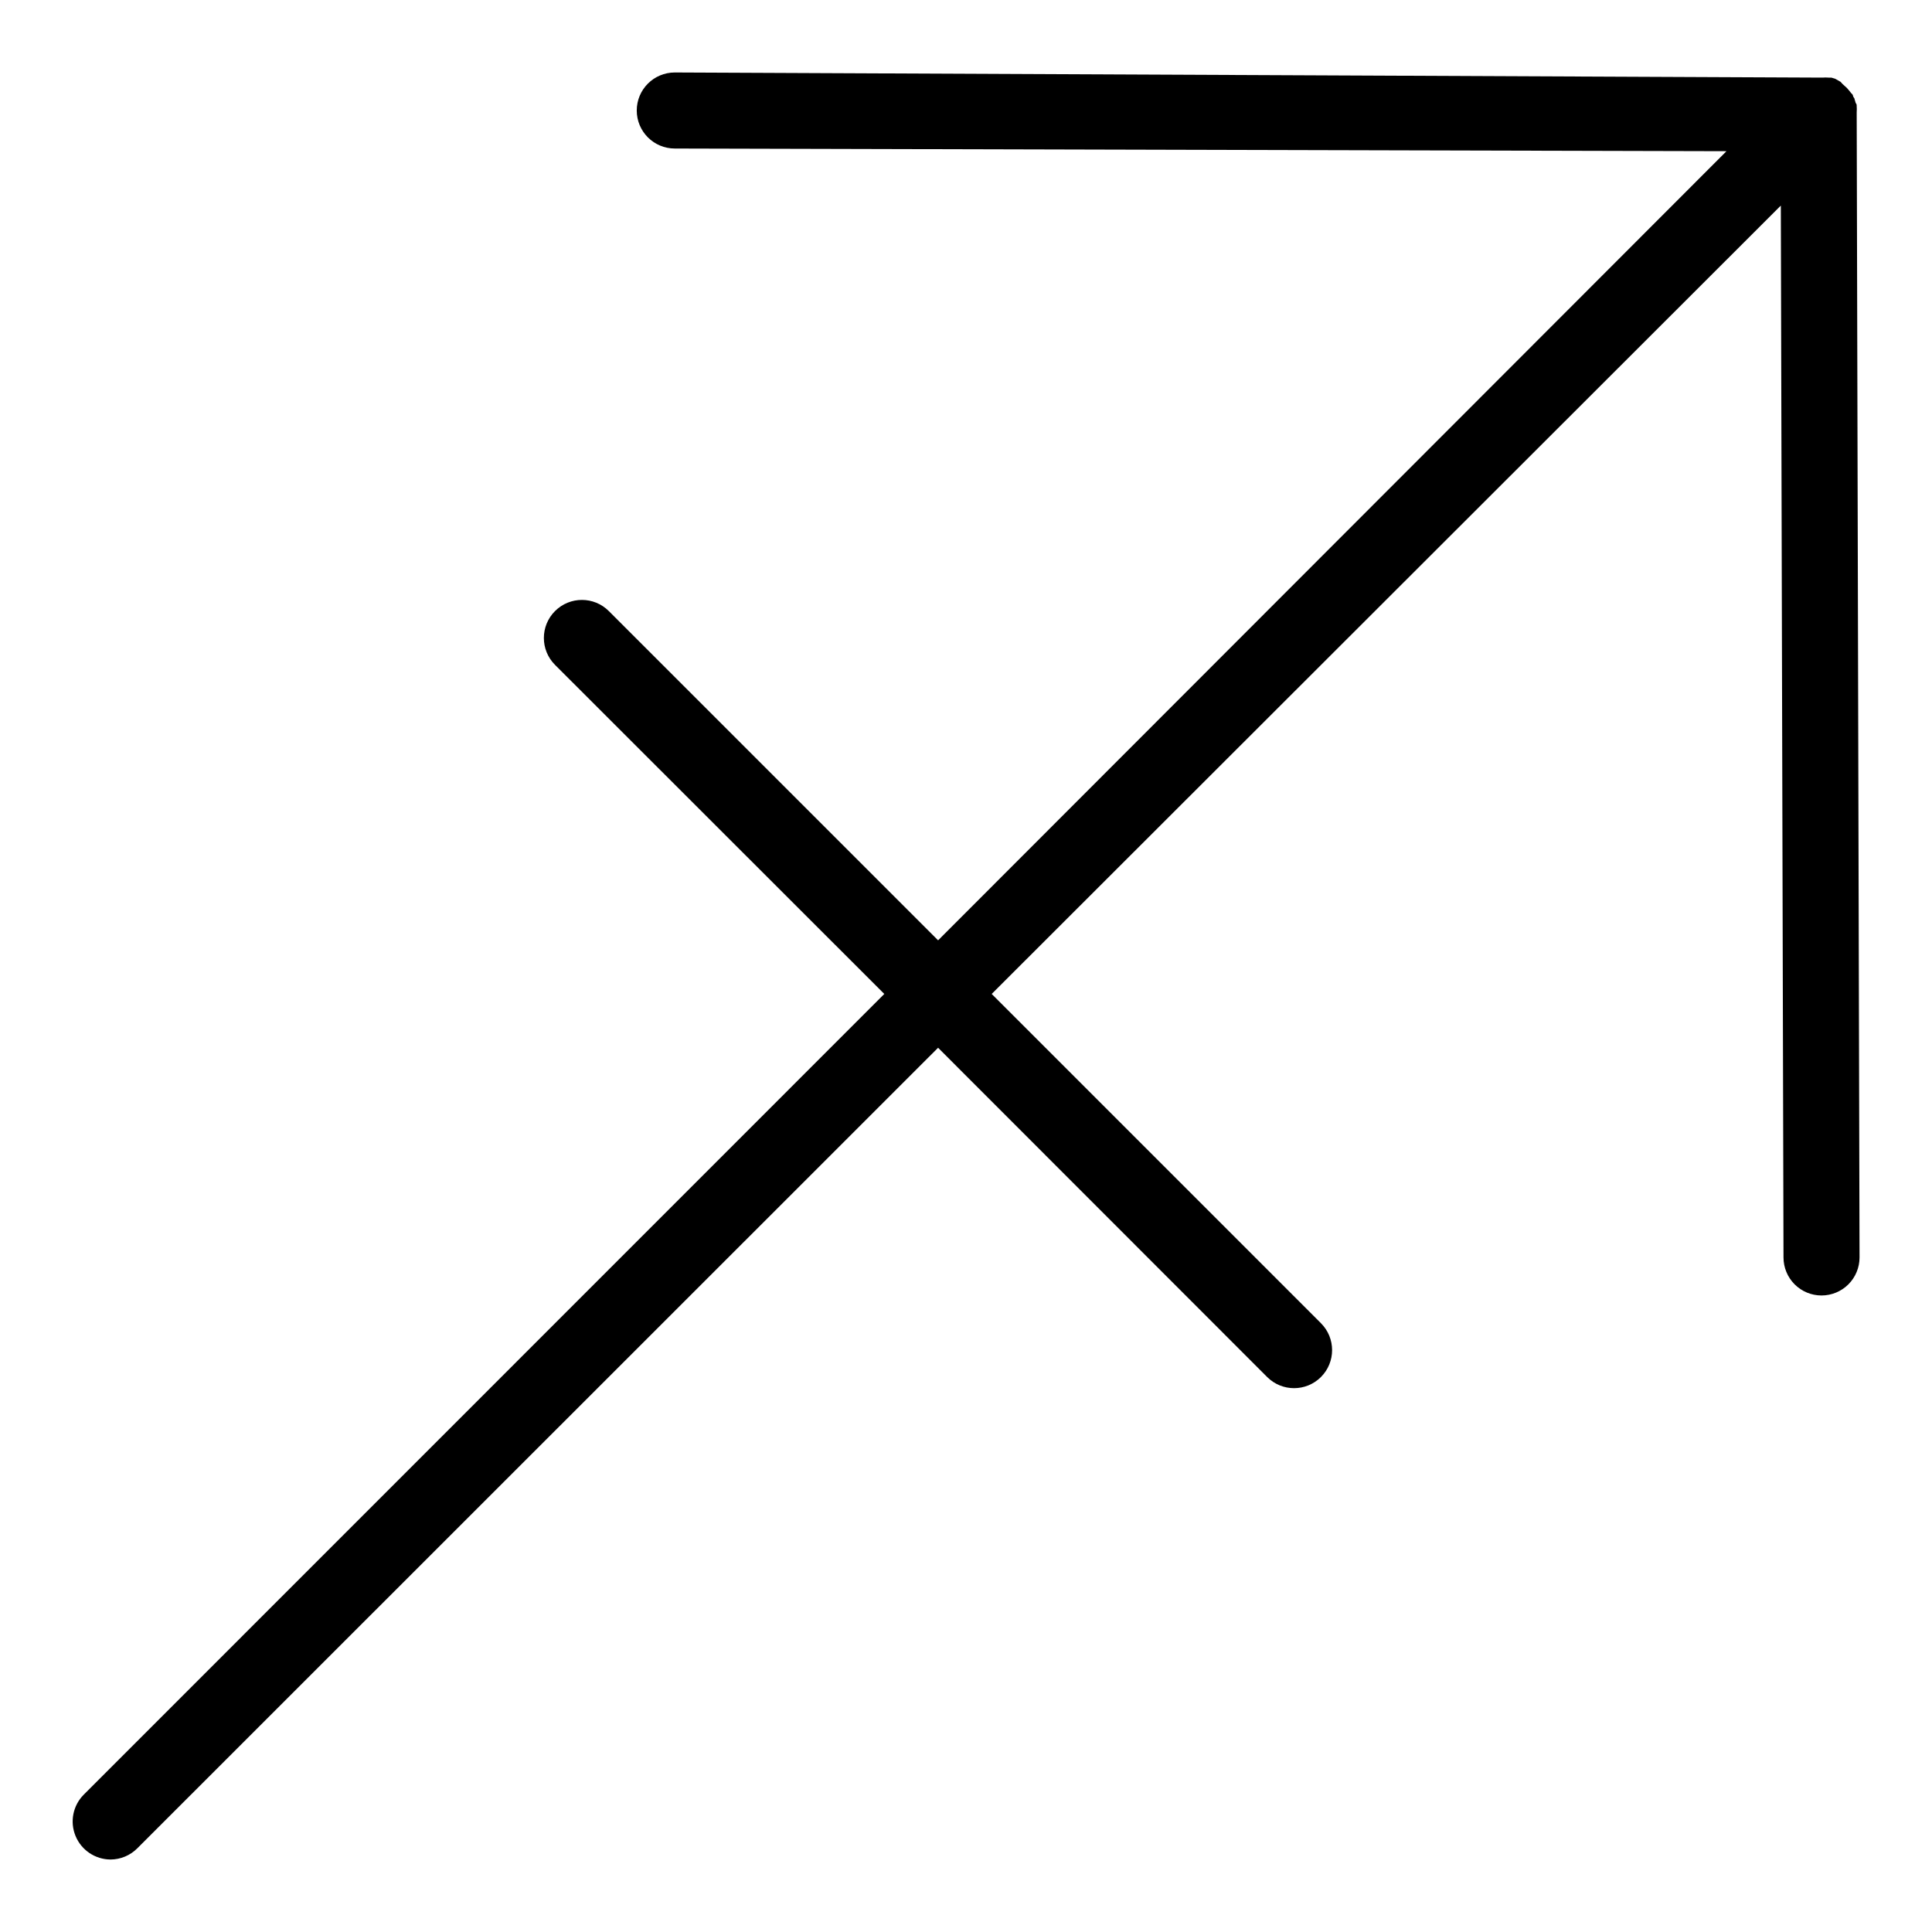 <?xml version="1.0" encoding="UTF-8"?>
<!-- Uploaded to: SVG Repo, www.svgrepo.com, Generator: SVG Repo Mixer Tools -->
<svg fill="#000000" width="800px" height="800px" version="1.1" viewBox="144 144 512 512" xmlns="http://www.w3.org/2000/svg">
 <path d="m173.29 636.79c2.668-0.012 5.223-1.082 7.102-2.973l212.21-212.15 87.207 87.258c3.938 3.938 10.32 3.938 14.258 0s3.938-10.32 0-14.258l-87.258-87.258 209.13-208.93 0.707 278.76c0 2.672 1.062 5.234 2.949 7.125 1.891 1.887 4.453 2.949 7.125 2.949 2.676 0 5.238-1.062 7.125-2.949 1.891-1.891 2.953-4.453 2.953-7.125l-0.754-303.2v-0.301c0.043-0.539 0.043-1.078 0-1.613 0-0.301 0-0.555-0.25-0.805h-0.004c-0.082-0.344-0.184-0.68-0.301-1.008 0-0.301-0.301-0.504-0.402-0.805 0 0 0-0.453-0.402-0.707l-0.605-0.754-0.605-0.707-1.211-1.109-0.504-0.555-1.414-0.805-1.008-0.301h-0.754l0.004-0.004c-0.539-0.043-1.078-0.043-1.613 0h-0.301l-303.85-1.359c-5.566 0-10.078 4.512-10.078 10.078 0 5.562 4.512 10.074 10.078 10.074l278.71 0.707-208.93 209.13-87.262-87.258c-3.938-3.938-10.32-3.938-14.258 0s-3.938 10.32 0 14.258l87.262 87.211-212.16 212.2c-2.863 2.879-3.719 7.199-2.164 10.953 1.551 3.754 5.207 6.211 9.27 6.227z"/>
</svg>